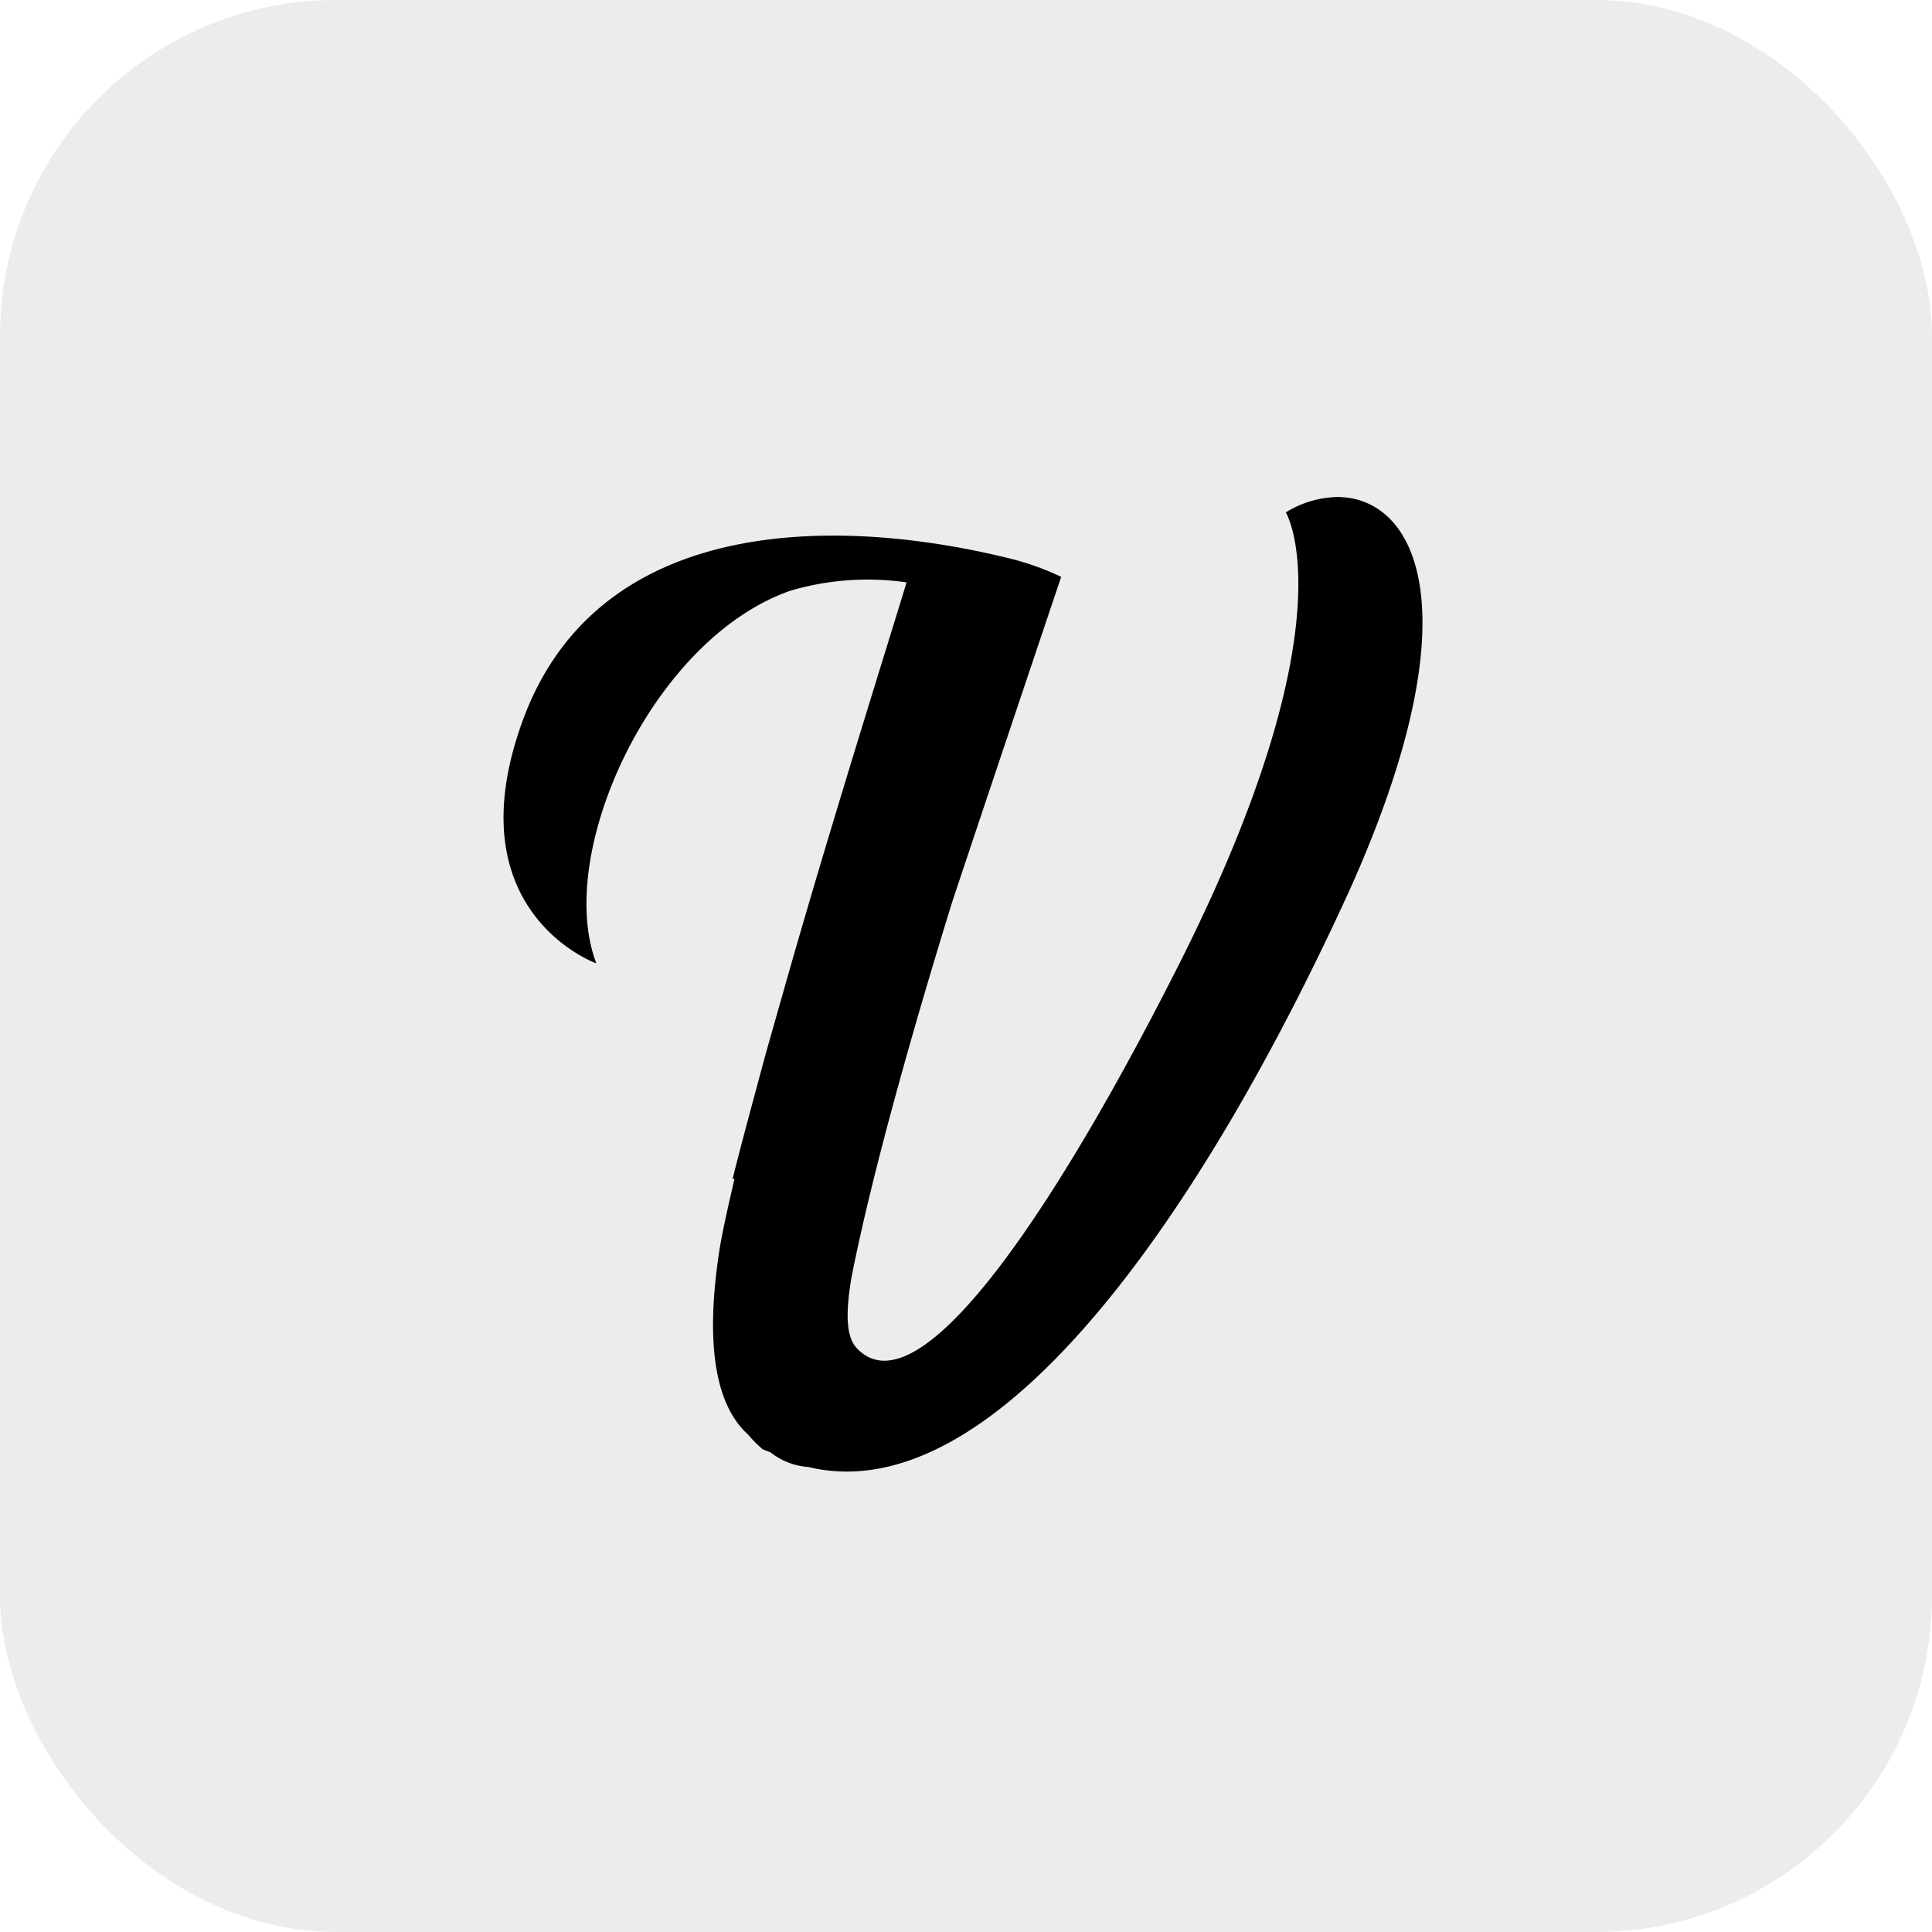 <svg xmlns="http://www.w3.org/2000/svg" xmlns:xlink="http://www.w3.org/1999/xlink" width="230" height="230" viewBox="0 0 230 230">
  <defs>
    <filter id="Path_45672" x="50.94" y="50.173" width="127.398" height="134.014" filterUnits="userSpaceOnUse">
      <feOffset dy="3" input="SourceAlpha"/>
      <feGaussianBlur stdDeviation="3" result="blur"/>
      <feFlood flood-opacity="0.161"/>
      <feComposite operator="in" in2="blur"/>
      <feComposite in="SourceGraphic"/>
    </filter>
  </defs>
  <g id="favicon" transform="translate(7339 425.767)">
    <rect id="Rectangle_13003" data-name="Rectangle 13003" width="230" height="230" rx="40" transform="translate(-7339 -425.767)" fill="#ececec"/>
    <g transform="matrix(1, 0, 0, 1, -7339, -425.77)" filter="url(#Path_45672)">
      <path id="Path_45672-2" data-name="Path 45672" d="M206.823,79.786s7.887,12.822-12.606,53.585c-13.692,27.175-30.9,54.346-38.569,45.8-1.205-1.421-1.205-4.274-.548-8.219,2.411-12.38,7.558-30.462,12.051-44.925,6.247-18.736,12.931-38.569,12.931-38.569a31.686,31.686,0,0,0-5.7-2.085c-20.928-5.257-49.418-5.367-58.4,19.178-8.329,22.794,8.764,28.925,8.764,28.925-5.038-13.147,6.688-38.675,23.12-44.377a32.553,32.553,0,0,1,13.808-.986c-2.189,7.236-8.764,28.051-14.024,46.459l-2.74,9.647c-1.644,6.134-2.74,10.079-3.945,14.9h.222c-.88,3.839-1.647,7.126-1.976,9.757-1.644,11.942.442,17.86,3.616,20.709a13.253,13.253,0,0,0,1.753,1.753c.329.11.548.219.877.329a8.135,8.135,0,0,0,4.493,1.753c22.572,5.476,47.226-30.9,64.432-68.6,15.11-33.55,7.852-46.868-1.418-46.868a12.054,12.054,0,0,0-6.14,1.831" transform="translate(-53.75 -21.78)"/>
    </g>
  </g>
</svg>
